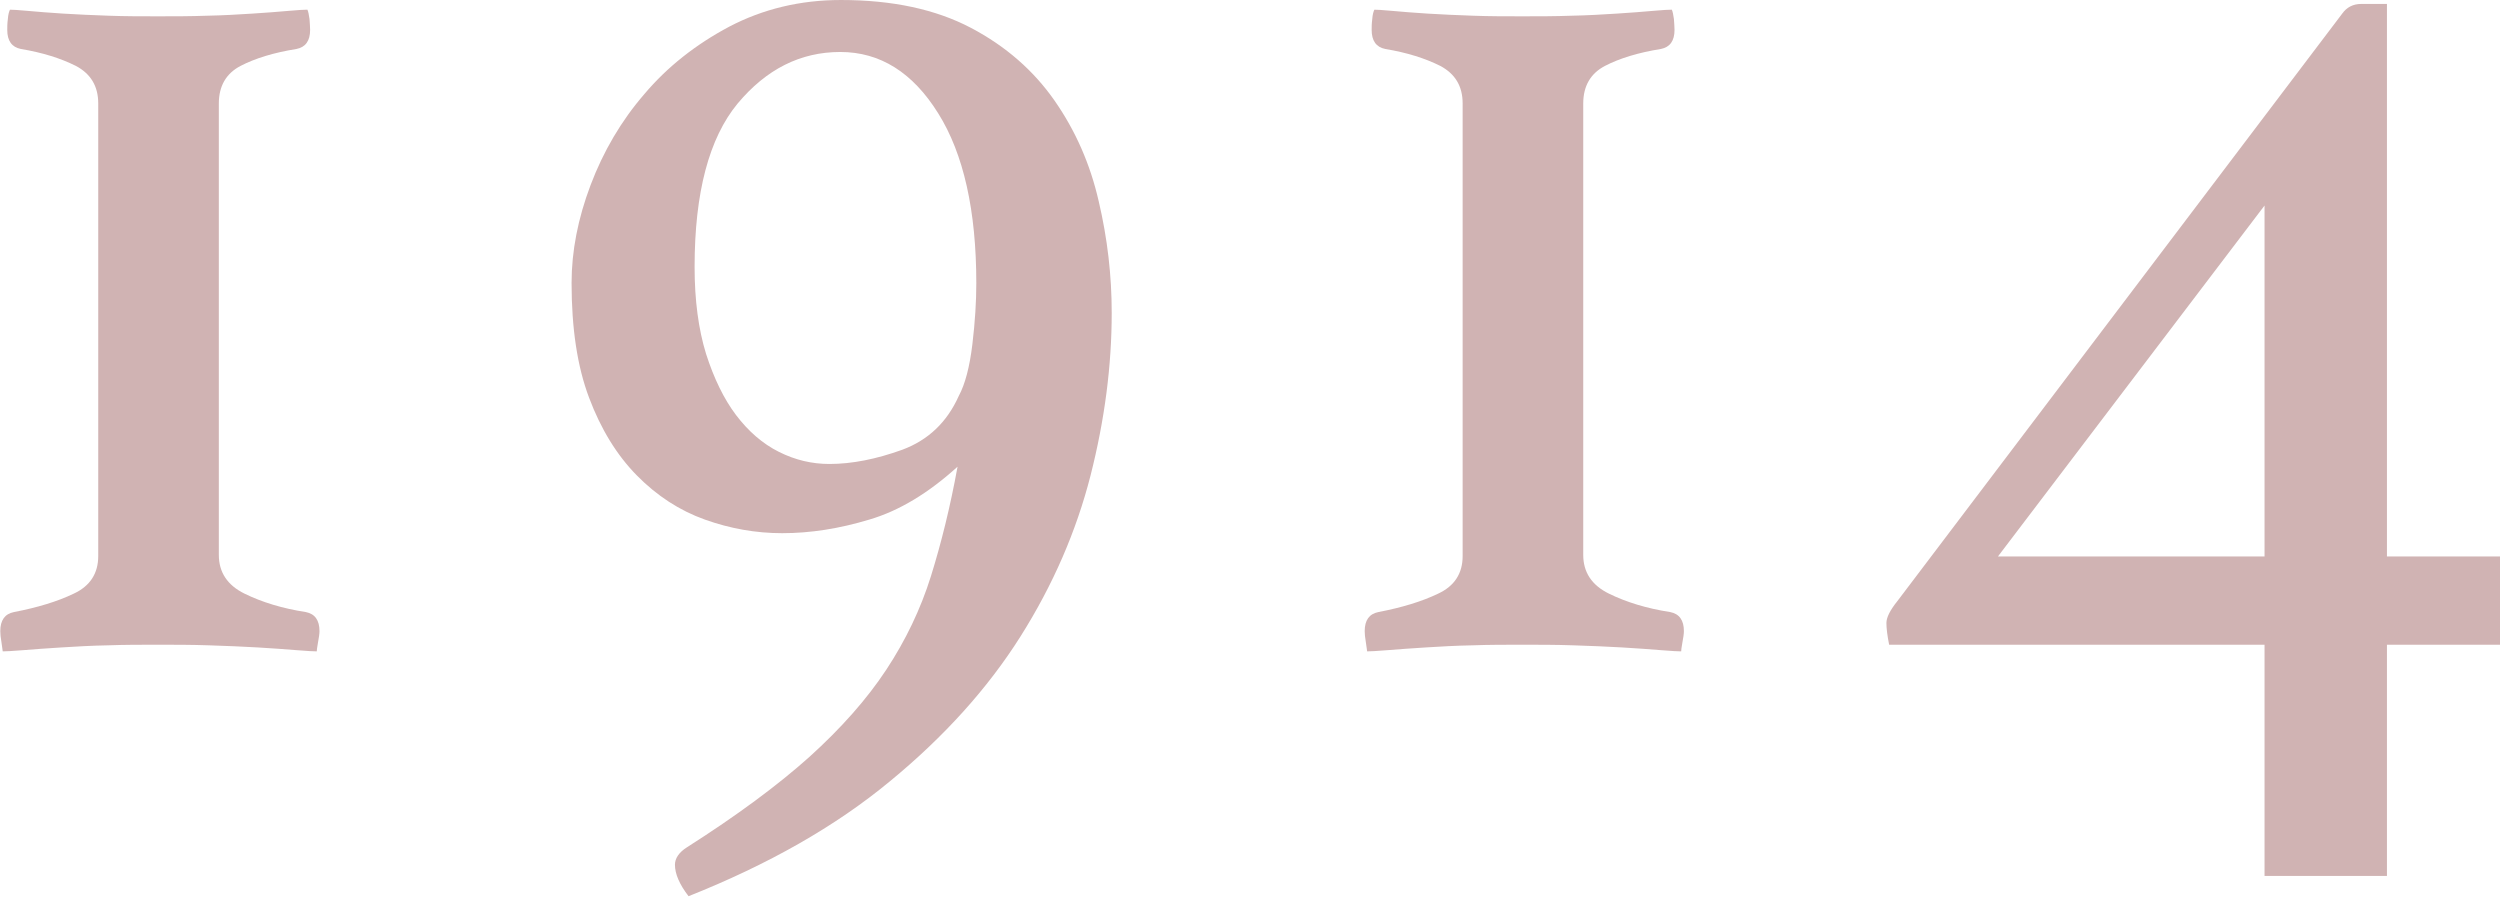 <?xml version="1.0" encoding="UTF-8"?><svg xmlns="http://www.w3.org/2000/svg" width="82.71" height="29.66" viewBox="0 0 82.71 29.66"><defs><style>.f{fill:#d0b3b3;}</style></defs><g id="a"/><g id="b"><g id="c"><g id="d"><g id="e"><g><path class="f" d="M.31,.32c.09,0,.29,.01,.61,.04,.32,.03,.71,.06,1.17,.09,.46,.03,.97,.05,1.51,.07,.54,.02,1.08,.02,1.62,.02s1.08,0,1.62-.02c.54-.01,1.04-.04,1.51-.07,.46-.03,.86-.06,1.19-.09,.33-.03,.54-.04,.63-.04,.03,.06,.05,.17,.07,.31,.01,.15,.02,.27,.02,.36,0,.36-.15,.57-.45,.63-.75,.12-1.37,.31-1.85,.56-.48,.25-.72,.67-.72,1.24v14.94c0,.57,.28,1,.85,1.28s1.25,.49,2.03,.61c.3,.06,.45,.27,.45,.63,0,.09-.02,.22-.05,.38-.03,.16-.04,.26-.04,.29-.09,0-.31-.01-.67-.04-.36-.03-.79-.06-1.28-.09-.49-.03-1.04-.05-1.62-.07-.59-.02-1.15-.02-1.69-.02s-1.09,0-1.64,.02c-.56,.01-1.07,.04-1.55,.07-.48,.03-.9,.06-1.26,.09-.36,.03-.59,.04-.68,.04,0-.03-.02-.13-.04-.29-.03-.17-.04-.29-.04-.38,0-.36,.15-.57,.45-.63,.78-.15,1.44-.35,1.98-.61,.54-.25,.81-.67,.81-1.24V3.42c0-.57-.25-.98-.74-1.24-.5-.25-1.1-.44-1.82-.56-.3-.06-.45-.27-.45-.63,0-.09,0-.21,.02-.36,.01-.15,.04-.25,.07-.31Z"/><path class="f" d="M31.68,15.44c-.96,.87-1.93,1.46-2.92,1.75-.99,.3-1.95,.45-2.88,.45-.87,0-1.72-.15-2.56-.45-.84-.3-1.59-.79-2.25-1.46-.66-.67-1.19-1.53-1.58-2.57-.39-1.03-.58-2.3-.58-3.8,0-1.05,.21-2.13,.63-3.24,.42-1.11,1.01-2.12,1.78-3.01,.76-.9,1.7-1.64,2.81-2.23,1.11-.58,2.34-.88,3.69-.88,1.71,0,3.14,.31,4.3,.92s2.08,1.42,2.77,2.41c.69,.99,1.18,2.1,1.46,3.33,.29,1.23,.43,2.46,.43,3.69,0,1.74-.23,3.53-.7,5.38-.47,1.84-1.24,3.62-2.32,5.33-1.08,1.71-2.52,3.31-4.32,4.79-1.8,1.49-4.02,2.75-6.66,3.8-.3-.39-.45-.74-.45-1.04,0-.21,.13-.41,.4-.58,1.65-1.05,3-2.05,4.05-2.99,1.05-.95,1.9-1.91,2.54-2.88,.64-.97,1.14-2.01,1.48-3.1,.34-1.09,.64-2.3,.88-3.62Zm.04-2.34c.21-.39,.36-.96,.45-1.71,.09-.75,.13-1.42,.13-2.02,0-2.4-.42-4.28-1.26-5.62-.84-1.35-1.92-2.03-3.24-2.03s-2.45,.57-3.4,1.71c-.94,1.14-1.42,2.94-1.42,5.4,0,1.11,.13,2.07,.38,2.88,.26,.81,.59,1.49,.99,2.02,.41,.54,.88,.95,1.42,1.22,.54,.27,1.09,.4,1.67,.4,.75,0,1.55-.16,2.41-.47,.86-.32,1.48-.91,1.87-1.78Z"/><path class="f" d="M45.45,.32c.09,0,.29,.01,.61,.04,.32,.03,.71,.06,1.17,.09,.46,.03,.97,.05,1.51,.07,.54,.02,1.08,.02,1.62,.02s1.08,0,1.62-.02c.54-.01,1.04-.04,1.51-.07,.46-.03,.86-.06,1.19-.09,.33-.03,.54-.04,.63-.04,.03,.06,.05,.17,.07,.31,.01,.15,.02,.27,.02,.36,0,.36-.15,.57-.45,.63-.75,.12-1.37,.31-1.85,.56-.48,.25-.72,.67-.72,1.24v14.94c0,.57,.28,1,.85,1.28s1.25,.49,2.03,.61c.3,.06,.45,.27,.45,.63,0,.09-.02,.22-.05,.38-.03,.16-.04,.26-.04,.29-.09,0-.31-.01-.67-.04-.36-.03-.79-.06-1.28-.09-.49-.03-1.04-.05-1.62-.07-.59-.02-1.15-.02-1.69-.02s-1.09,0-1.64,.02c-.56,.01-1.07,.04-1.55,.07-.48,.03-.9,.06-1.26,.09-.36,.03-.59,.04-.68,.04,0-.03-.02-.13-.04-.29-.03-.17-.04-.29-.04-.38,0-.36,.15-.57,.45-.63,.78-.15,1.44-.35,1.98-.61,.54-.25,.81-.67,.81-1.24V3.42c0-.57-.25-.98-.74-1.24-.5-.25-1.1-.44-1.82-.56-.3-.06-.45-.27-.45-.63,0-.09,0-.21,.02-.36,.01-.15,.04-.25,.07-.31Z"/><path class="f" d="M82.71,18.41v2.92h-3.74v7.65h-4.05v-7.65h-12.42c-.06-.3-.09-.54-.09-.72s.12-.42,.36-.72L77.49,.45c.15-.21,.36-.32,.63-.32h.85V18.41h3.74Zm-7.79-11.61l-8.82,11.61h8.82V6.79Z"/></g></g></g></g></g></svg>